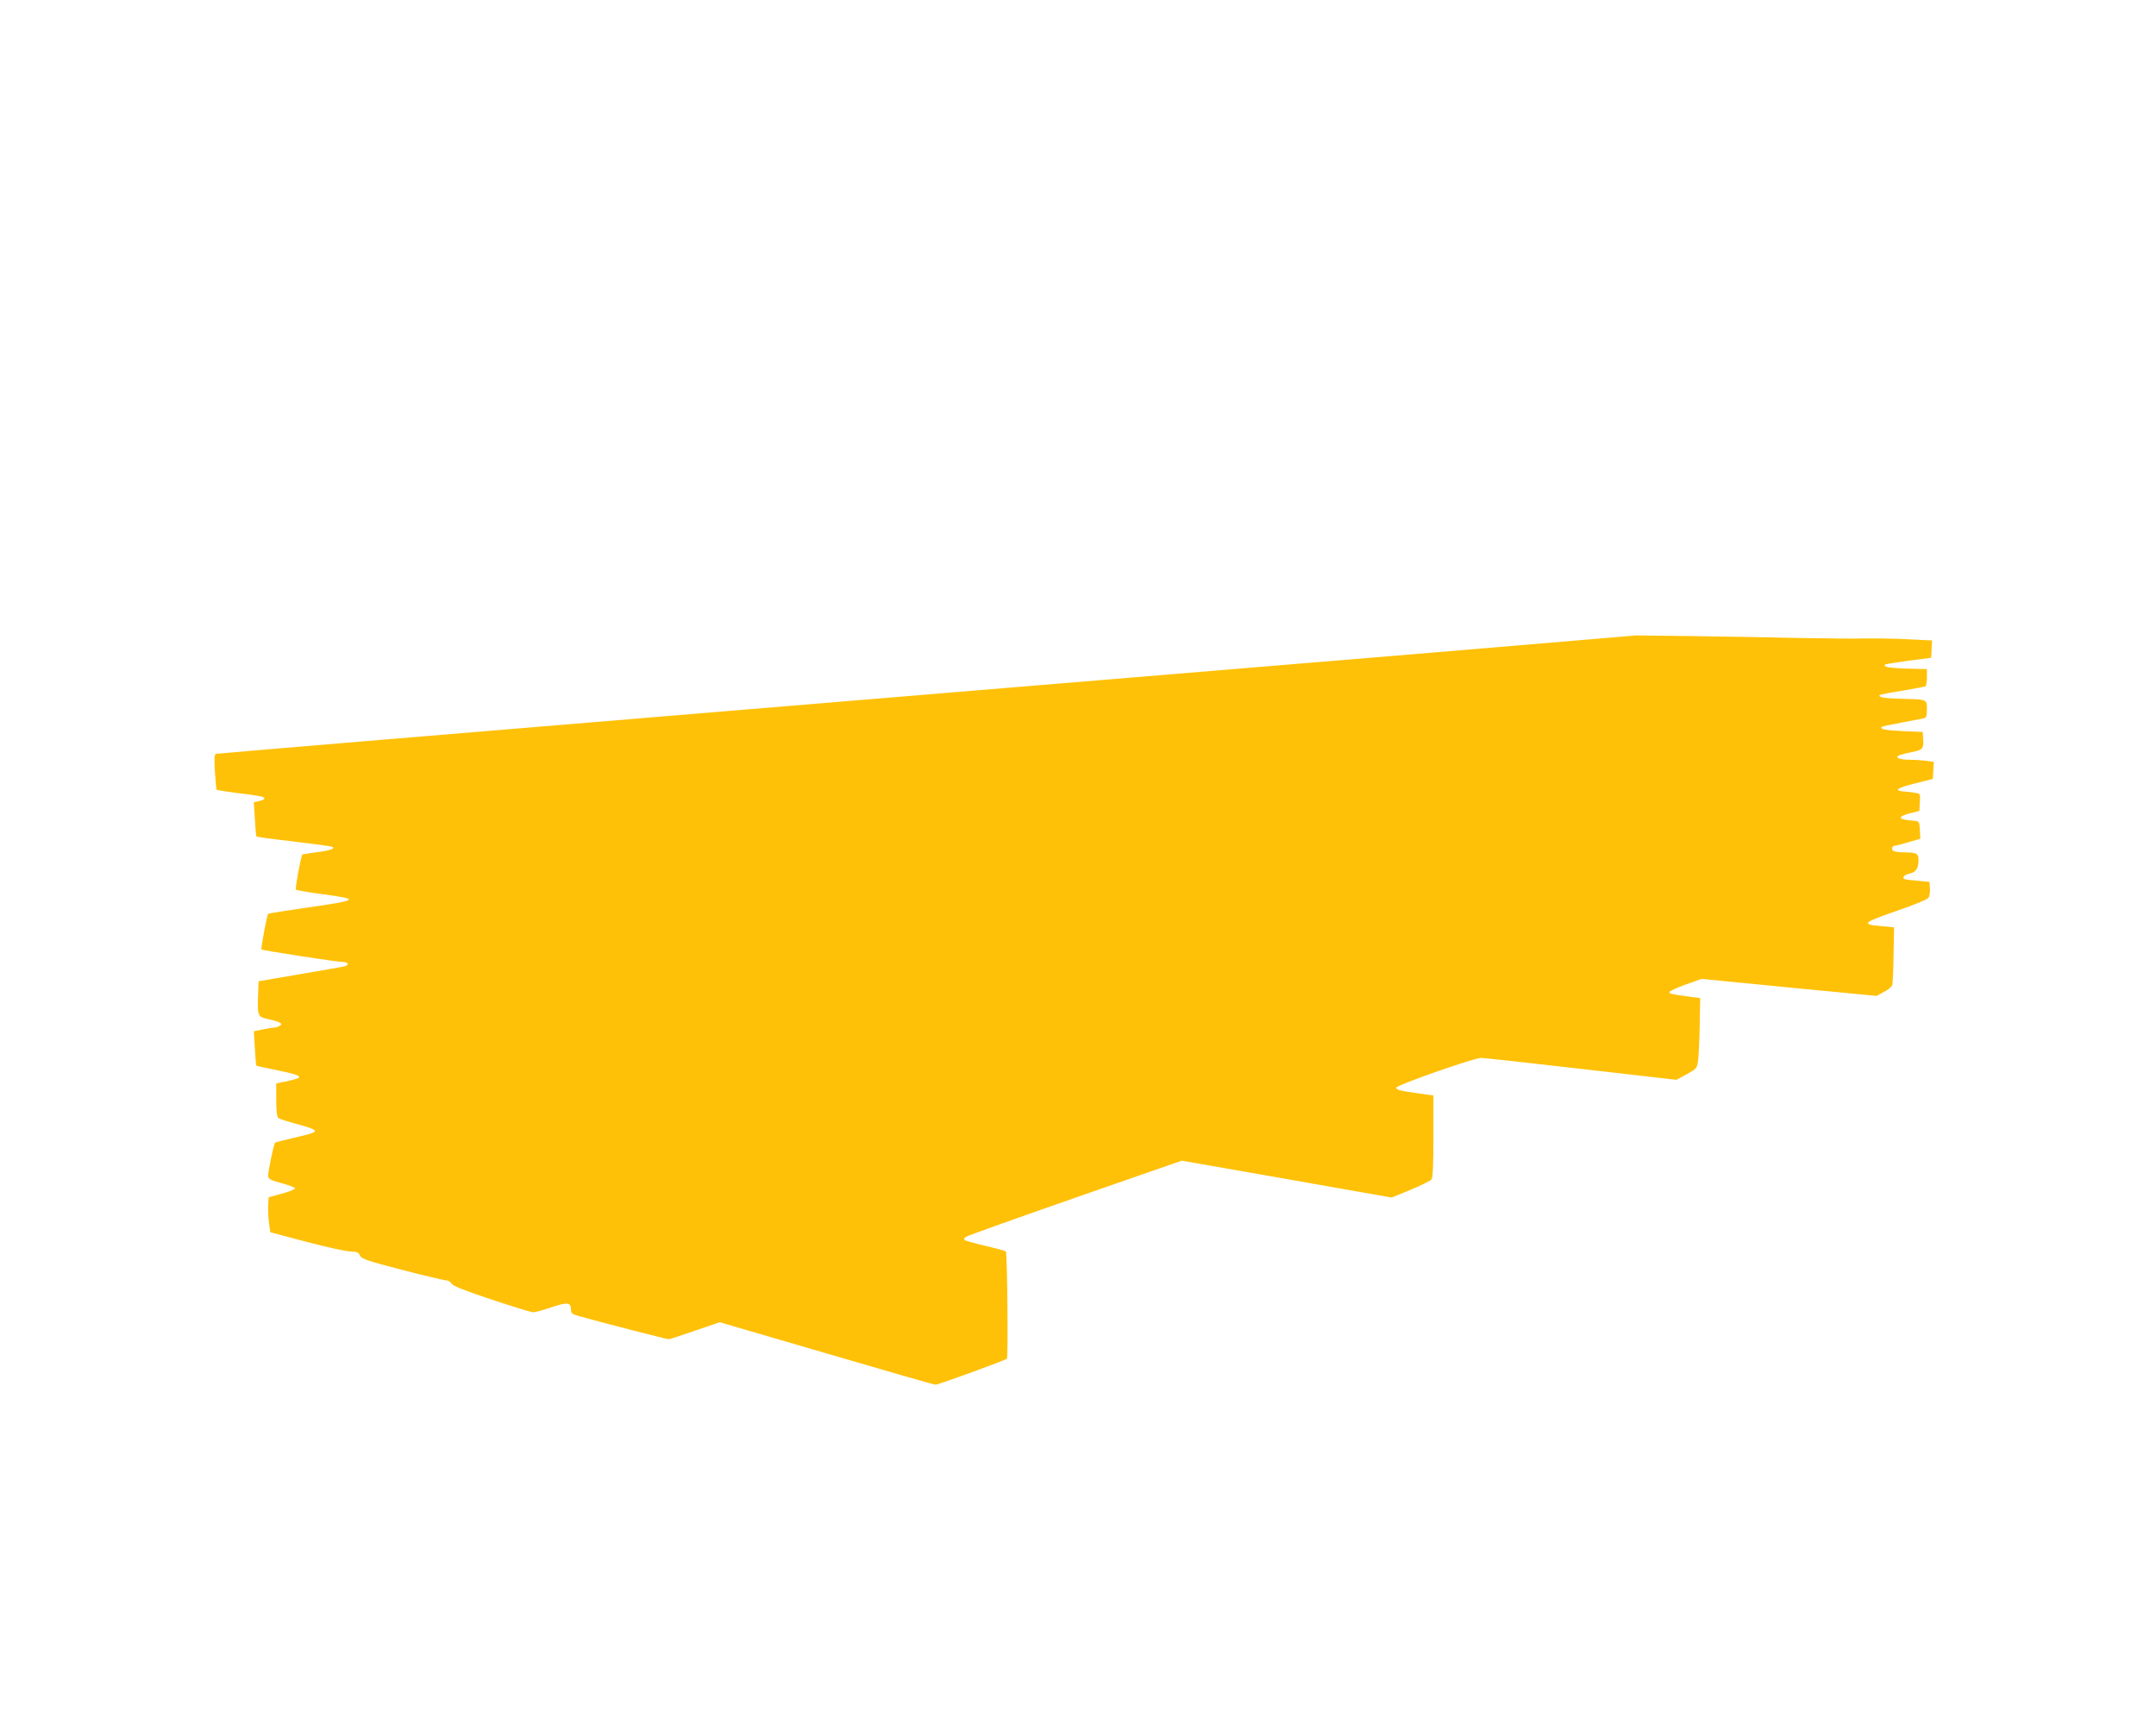 <?xml version="1.0" standalone="no"?>
<!DOCTYPE svg PUBLIC "-//W3C//DTD SVG 20010904//EN"
 "http://www.w3.org/TR/2001/REC-SVG-20010904/DTD/svg10.dtd">
<svg version="1.0" xmlns="http://www.w3.org/2000/svg"
 width="1280pt" height="1024pt" viewBox="0 0 1280 1024"
 preserveAspectRatio="xMidYMid meet">
<g transform="translate(0,1024) scale(0.1,-0.1)"
fill="#ffc107" stroke="none">
<path d="M8540 6369 c-646 -54 -2541 -211 -4210 -349 -1669 -138 -3041 -253
-3048 -255 -9 -3 -11 -29 -6 -107 4 -57 8 -105 10 -106 1 -2 51 -10 111 -18
148 -18 173 -23 173 -34 0 -4 -14 -12 -31 -15 l-32 -7 6 -100 c3 -55 7 -101
10 -104 2 -2 100 -16 218 -29 118 -14 220 -28 228 -31 28 -10 -5 -22 -88 -33
-46 -6 -85 -12 -86 -14 -9 -11 -44 -202 -38 -208 4 -4 75 -16 156 -27 225 -30
220 -35 -85 -79 -127 -18 -234 -35 -236 -38 -7 -6 -44 -206 -40 -211 6 -6 446
-74 478 -74 39 0 48 -18 13 -27 -15 -3 -136 -25 -268 -47 l-240 -41 -3 -85
c-4 -121 -2 -127 61 -140 28 -6 59 -15 67 -20 13 -9 13 -11 0 -20 -8 -5 -23
-10 -32 -10 -9 0 -40 -5 -69 -11 l-52 -11 6 -100 c3 -55 7 -101 9 -104 3 -2
51 -13 109 -24 124 -25 161 -38 139 -50 -8 -4 -41 -13 -72 -20 l-58 -11 0 -98
c0 -67 4 -102 13 -108 6 -5 58 -22 115 -37 140 -39 138 -44 -23 -80 -59 -14
-109 -27 -112 -29 -8 -9 -44 -181 -41 -201 2 -15 20 -24 81 -40 43 -12 79 -25
79 -31 0 -5 -36 -19 -79 -31 l-78 -21 -3 -49 c-1 -27 1 -74 5 -104 l8 -55 215
-57 c118 -31 236 -57 261 -57 38 -1 48 -5 56 -24 9 -20 41 -31 249 -85 132
-34 249 -62 261 -62 12 0 27 -9 33 -19 7 -14 75 -41 237 -95 126 -42 237 -76
249 -76 11 0 60 13 109 30 95 32 115 29 115 -16 0 -20 8 -26 52 -38 112 -32
517 -136 528 -136 6 0 76 23 157 51 l146 50 633 -185 c348 -102 640 -186 648
-186 17 0 414 145 424 154 8 9 2 629 -6 637 -4 4 -60 19 -125 34 -64 15 -119
31 -122 35 -3 4 1 12 8 17 6 6 298 110 648 232 l635 221 623 -109 623 -110
112 46 c61 25 117 53 124 61 9 12 12 79 12 257 l0 242 -87 12 c-117 17 -133
21 -133 35 0 14 464 177 503 176 15 0 282 -29 593 -65 l567 -65 61 33 c58 32
61 36 67 78 4 24 8 118 10 209 l3 165 -60 8 c-117 16 -125 18 -122 29 2 6 46
25 97 44 l93 33 520 -51 519 -50 45 24 c25 13 47 32 49 43 2 11 6 92 7 180 l3
160 -73 7 c-126 11 -116 20 95 93 93 32 174 65 181 74 7 9 12 34 10 56 l-3 40
-73 7 c-40 3 -76 8 -79 11 -10 11 7 26 37 32 35 8 50 31 50 78 0 41 -11 47
-83 47 -29 0 -58 4 -66 9 -15 9 -7 31 11 31 6 0 42 9 80 21 l69 20 -3 52 c-3
52 -3 52 -38 55 -95 7 -100 24 -14 46 l49 12 3 52 c3 51 3 51 -30 56 -18 3
-49 7 -68 8 -60 5 -35 22 72 48 l103 26 3 51 3 50 -47 7 c-26 3 -70 6 -98 6
-64 0 -92 15 -56 28 14 5 43 12 65 16 68 13 76 21 73 74 l-3 47 -117 5 c-108
5 -140 12 -126 25 3 3 54 14 114 25 60 11 119 23 132 25 19 5 22 12 22 55 0
60 3 58 -157 62 -100 3 -135 9 -122 23 3 2 63 14 134 25 71 12 133 24 137 26
4 3 8 27 8 54 l0 48 -119 3 c-109 4 -143 10 -129 24 3 3 65 13 139 23 l134 17
3 51 3 52 -139 7 c-76 4 -192 6 -258 5 -65 -2 -247 0 -404 3 -157 4 -436 8
-620 11 l-335 4 -1175 -99z"/>
</g>
</svg>
